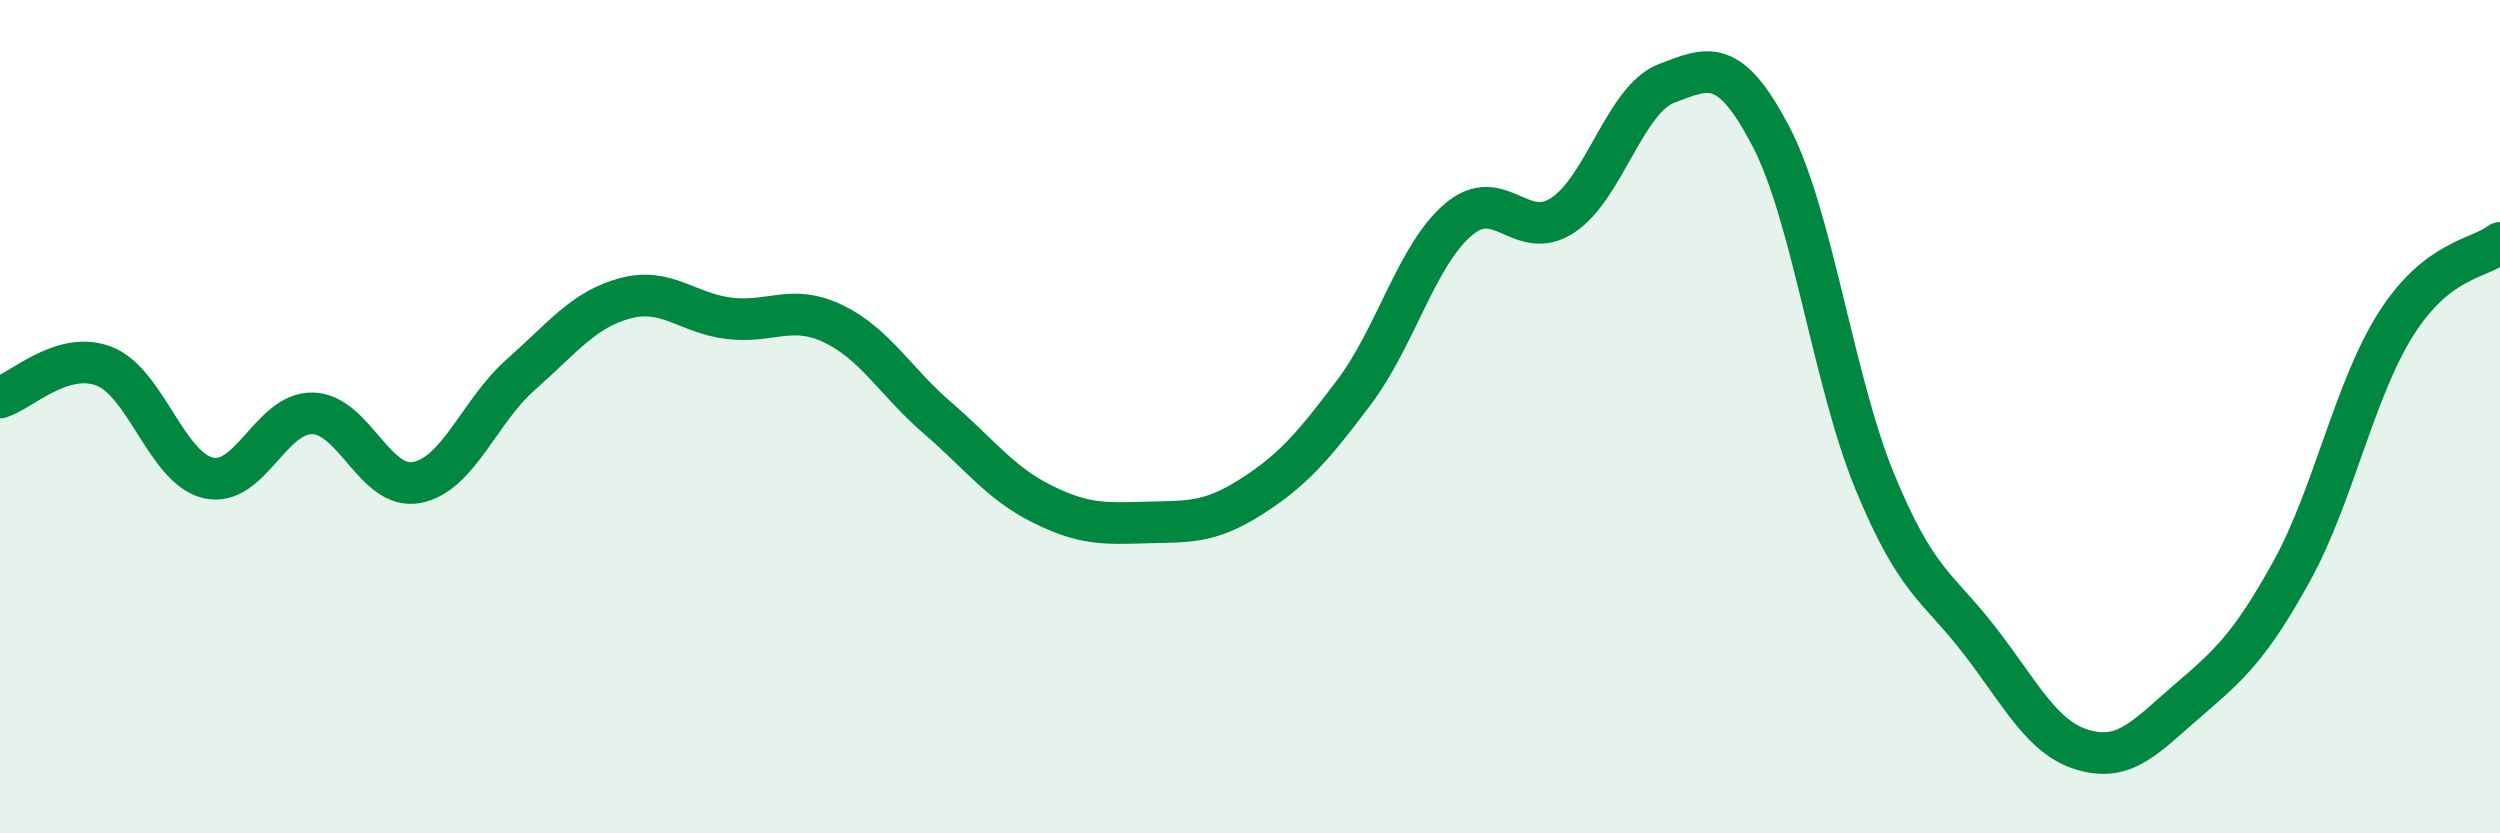 
    <svg width="60" height="20" viewBox="0 0 60 20" xmlns="http://www.w3.org/2000/svg">
      <path
        d="M 0,9.54 C 0.5,9.39 1.5,8.4 2.5,8.79 C 3.5,9.18 4,11.24 5,11.47 C 6,11.7 6.5,9.9 7.5,9.92 C 8.5,9.94 9,11.77 10,11.58 C 11,11.39 11.5,9.87 12.5,8.99 C 13.5,8.11 14,7.43 15,7.16 C 16,6.89 16.5,7.52 17.5,7.64 C 18.5,7.76 19,7.29 20,7.77 C 21,8.25 21.5,9.17 22.5,10.03 C 23.5,10.89 24,11.59 25,12.09 C 26,12.59 26.5,12.57 27.5,12.54 C 28.5,12.51 29,12.57 30,11.94 C 31,11.31 31.5,10.74 32.5,9.41 C 33.5,8.08 34,6.12 35,5.27 C 36,4.42 36.5,5.82 37.5,5.17 C 38.5,4.52 39,2.38 40,2 C 41,1.62 41.5,1.36 42.5,3.27 C 43.5,5.18 44,9.15 45,11.57 C 46,13.99 46.5,14.07 47.5,15.36 C 48.5,16.65 49,17.71 50,18 C 51,18.29 51.5,17.68 52.5,16.82 C 53.5,15.96 54,15.52 55,13.71 C 56,11.9 56.5,9.36 57.5,7.78 C 58.5,6.2 59.5,6.22 60,5.83L60 20L0 20Z"
        fill="#008740"
        opacity="0.1"
        stroke-linecap="round"
        stroke-linejoin="round"
      />
      <path
        d="M 0,9.54 C 0.5,9.39 1.5,8.4 2.5,8.79 C 3.5,9.18 4,11.24 5,11.47 C 6,11.7 6.5,9.9 7.5,9.92 C 8.5,9.94 9,11.77 10,11.58 C 11,11.39 11.5,9.87 12.5,8.99 C 13.5,8.11 14,7.43 15,7.16 C 16,6.89 16.5,7.52 17.5,7.64 C 18.5,7.76 19,7.29 20,7.77 C 21,8.25 21.5,9.17 22.5,10.03 C 23.5,10.89 24,11.59 25,12.09 C 26,12.59 26.5,12.57 27.5,12.54 C 28.5,12.51 29,12.57 30,11.94 C 31,11.31 31.5,10.74 32.5,9.41 C 33.5,8.08 34,6.12 35,5.27 C 36,4.42 36.5,5.82 37.5,5.17 C 38.5,4.52 39,2.38 40,2 C 41,1.62 41.5,1.36 42.5,3.27 C 43.5,5.18 44,9.15 45,11.57 C 46,13.99 46.5,14.07 47.5,15.36 C 48.5,16.65 49,17.71 50,18 C 51,18.29 51.5,17.68 52.5,16.82 C 53.5,15.96 54,15.52 55,13.71 C 56,11.9 56.5,9.36 57.5,7.78 C 58.5,6.2 59.5,6.22 60,5.83"
        stroke="#008740"
        stroke-width="1"
        fill="none"
        stroke-linecap="round"
        stroke-linejoin="round"
      />
    </svg>
  